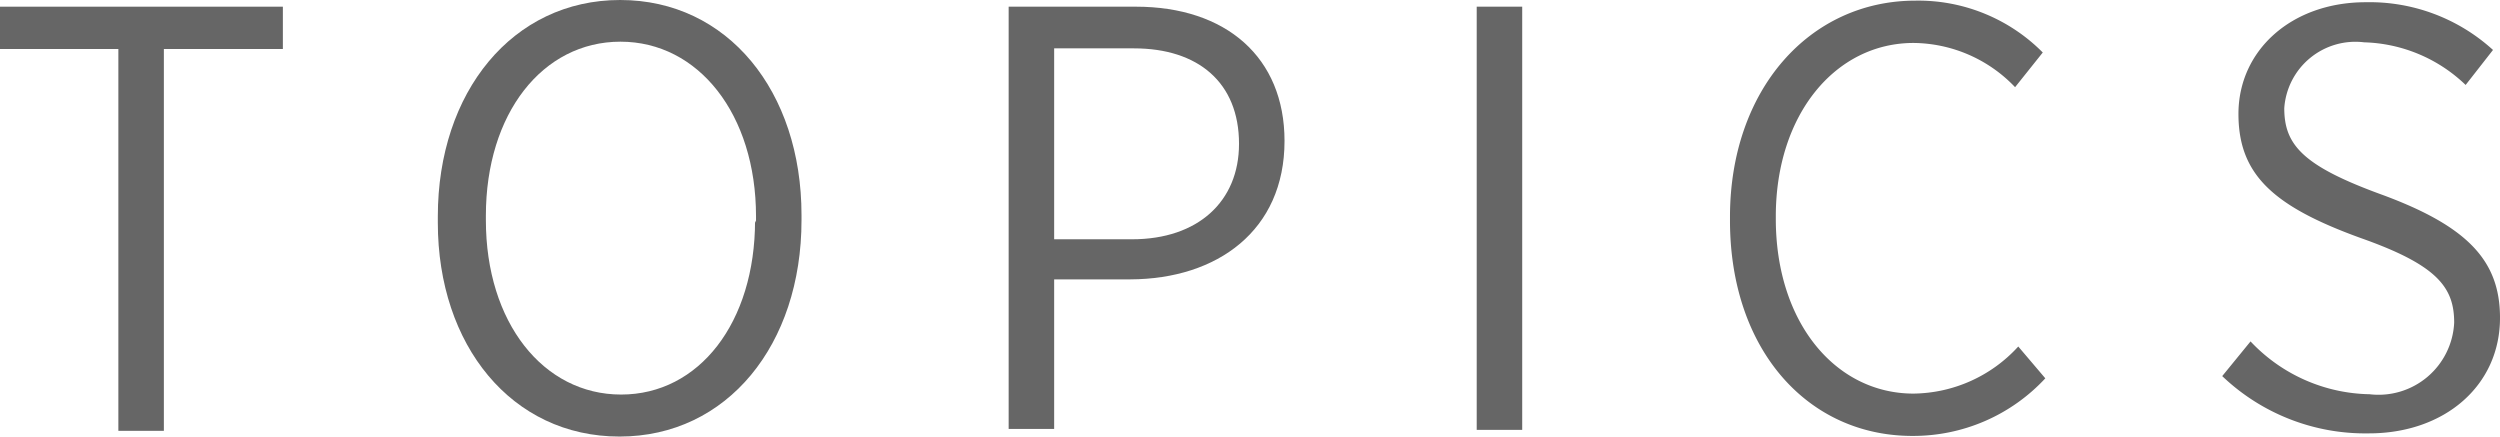 <svg xmlns="http://www.w3.org/2000/svg" width="78.57" height="13.72" viewBox="0 0 78.57 13.72">
  <defs>
    <style>
      .\31 d4d3a99-a817-4a8f-bbdd-b2b4789dcafa {
        fill: #666;
      }
    </style>
  </defs>
  <title>アセット 8</title>
  <g id="d05b9ab3-57aa-4ab9-bbaa-569b48475b9a" data-name="レイヤー 2">
    <g id="9fee9ebb-8351-4e1d-8dcb-00ef88af1621" data-name="ヘッダ">
      <g>
        <path class="1d4d3a99-a817-4a8f-bbdd-b2b4789dcafa" d="M3.72,1.54H0V.21H8.89V1.54H5.15v12H3.72Z"/>
        <path class="1d4d3a99-a817-4a8f-bbdd-b2b4789dcafa" d="M13.76,7V6.8c0-3.91,2.35-6.8,5.73-6.8s5.7,2.87,5.7,6.76v.16c0,3.91-2.33,6.8-5.72,6.8S13.76,10.85,13.76,7Zm10,0V6.8c0-3.21-1.81-5.49-4.26-5.49s-4.23,2.26-4.23,5.47v.14c0,3.21,1.8,5.48,4.25,5.48S23.73,10.14,23.73,6.93Z"/>
        <path class="1d4d3a99-a817-4a8f-bbdd-b2b4789dcafa" d="M31.7.21h4c2.83,0,4.67,1.59,4.67,4.22v0c0,2.82-2.12,4.34-4.84,4.35H33.13v4.7H31.7Zm3.88,7.31c2.07,0,3.36-1.19,3.36-3v0c0-1.93-1.29-3-3.3-3H33.13v6Z"/>
        <path class="1d4d3a99-a817-4a8f-bbdd-b2b4789dcafa" d="M46.41.21h1.43v13.3H46.41Z"/>
        <path class="1d4d3a99-a817-4a8f-bbdd-b2b4789dcafa" d="M54.37,6.93V6.82c0-4,2.5-6.8,5.83-6.8a5.51,5.51,0,0,1,4,1.63l-.87,1.09a4.46,4.46,0,0,0-3.19-1.39c-2.45,0-4.33,2.24-4.33,5.45v.08c0,3.26,1.88,5.49,4.33,5.49a4.52,4.52,0,0,0,3.29-1.48l.85,1A5.66,5.66,0,0,1,60.1,13.7C56.82,13.7,54.37,11,54.37,6.93Z"/>
        <path class="1d4d3a99-a817-4a8f-bbdd-b2b4789dcafa" d="M69.84,11.82l.89-1.09a5.26,5.26,0,0,0,3.74,1.66,2.38,2.38,0,0,0,2.66-2.25h0c0-1.11-.53-1.81-2.94-2.66-2.76-1-3.84-2-3.84-3.9v0c0-2,1.67-3.51,4-3.51a5.76,5.76,0,0,1,4,1.5l-.86,1.1A4.79,4.79,0,0,0,74.3,1.33,2.24,2.24,0,0,0,71.79,3.4v0c0,1.16.59,1.82,3.1,2.73,2.7,1,3.68,2.09,3.68,3.86v0c0,2.13-1.74,3.63-4.12,3.63A6.51,6.51,0,0,1,69.84,11.82Z"/>
      </g>
    </g>
  </g>
</svg>
